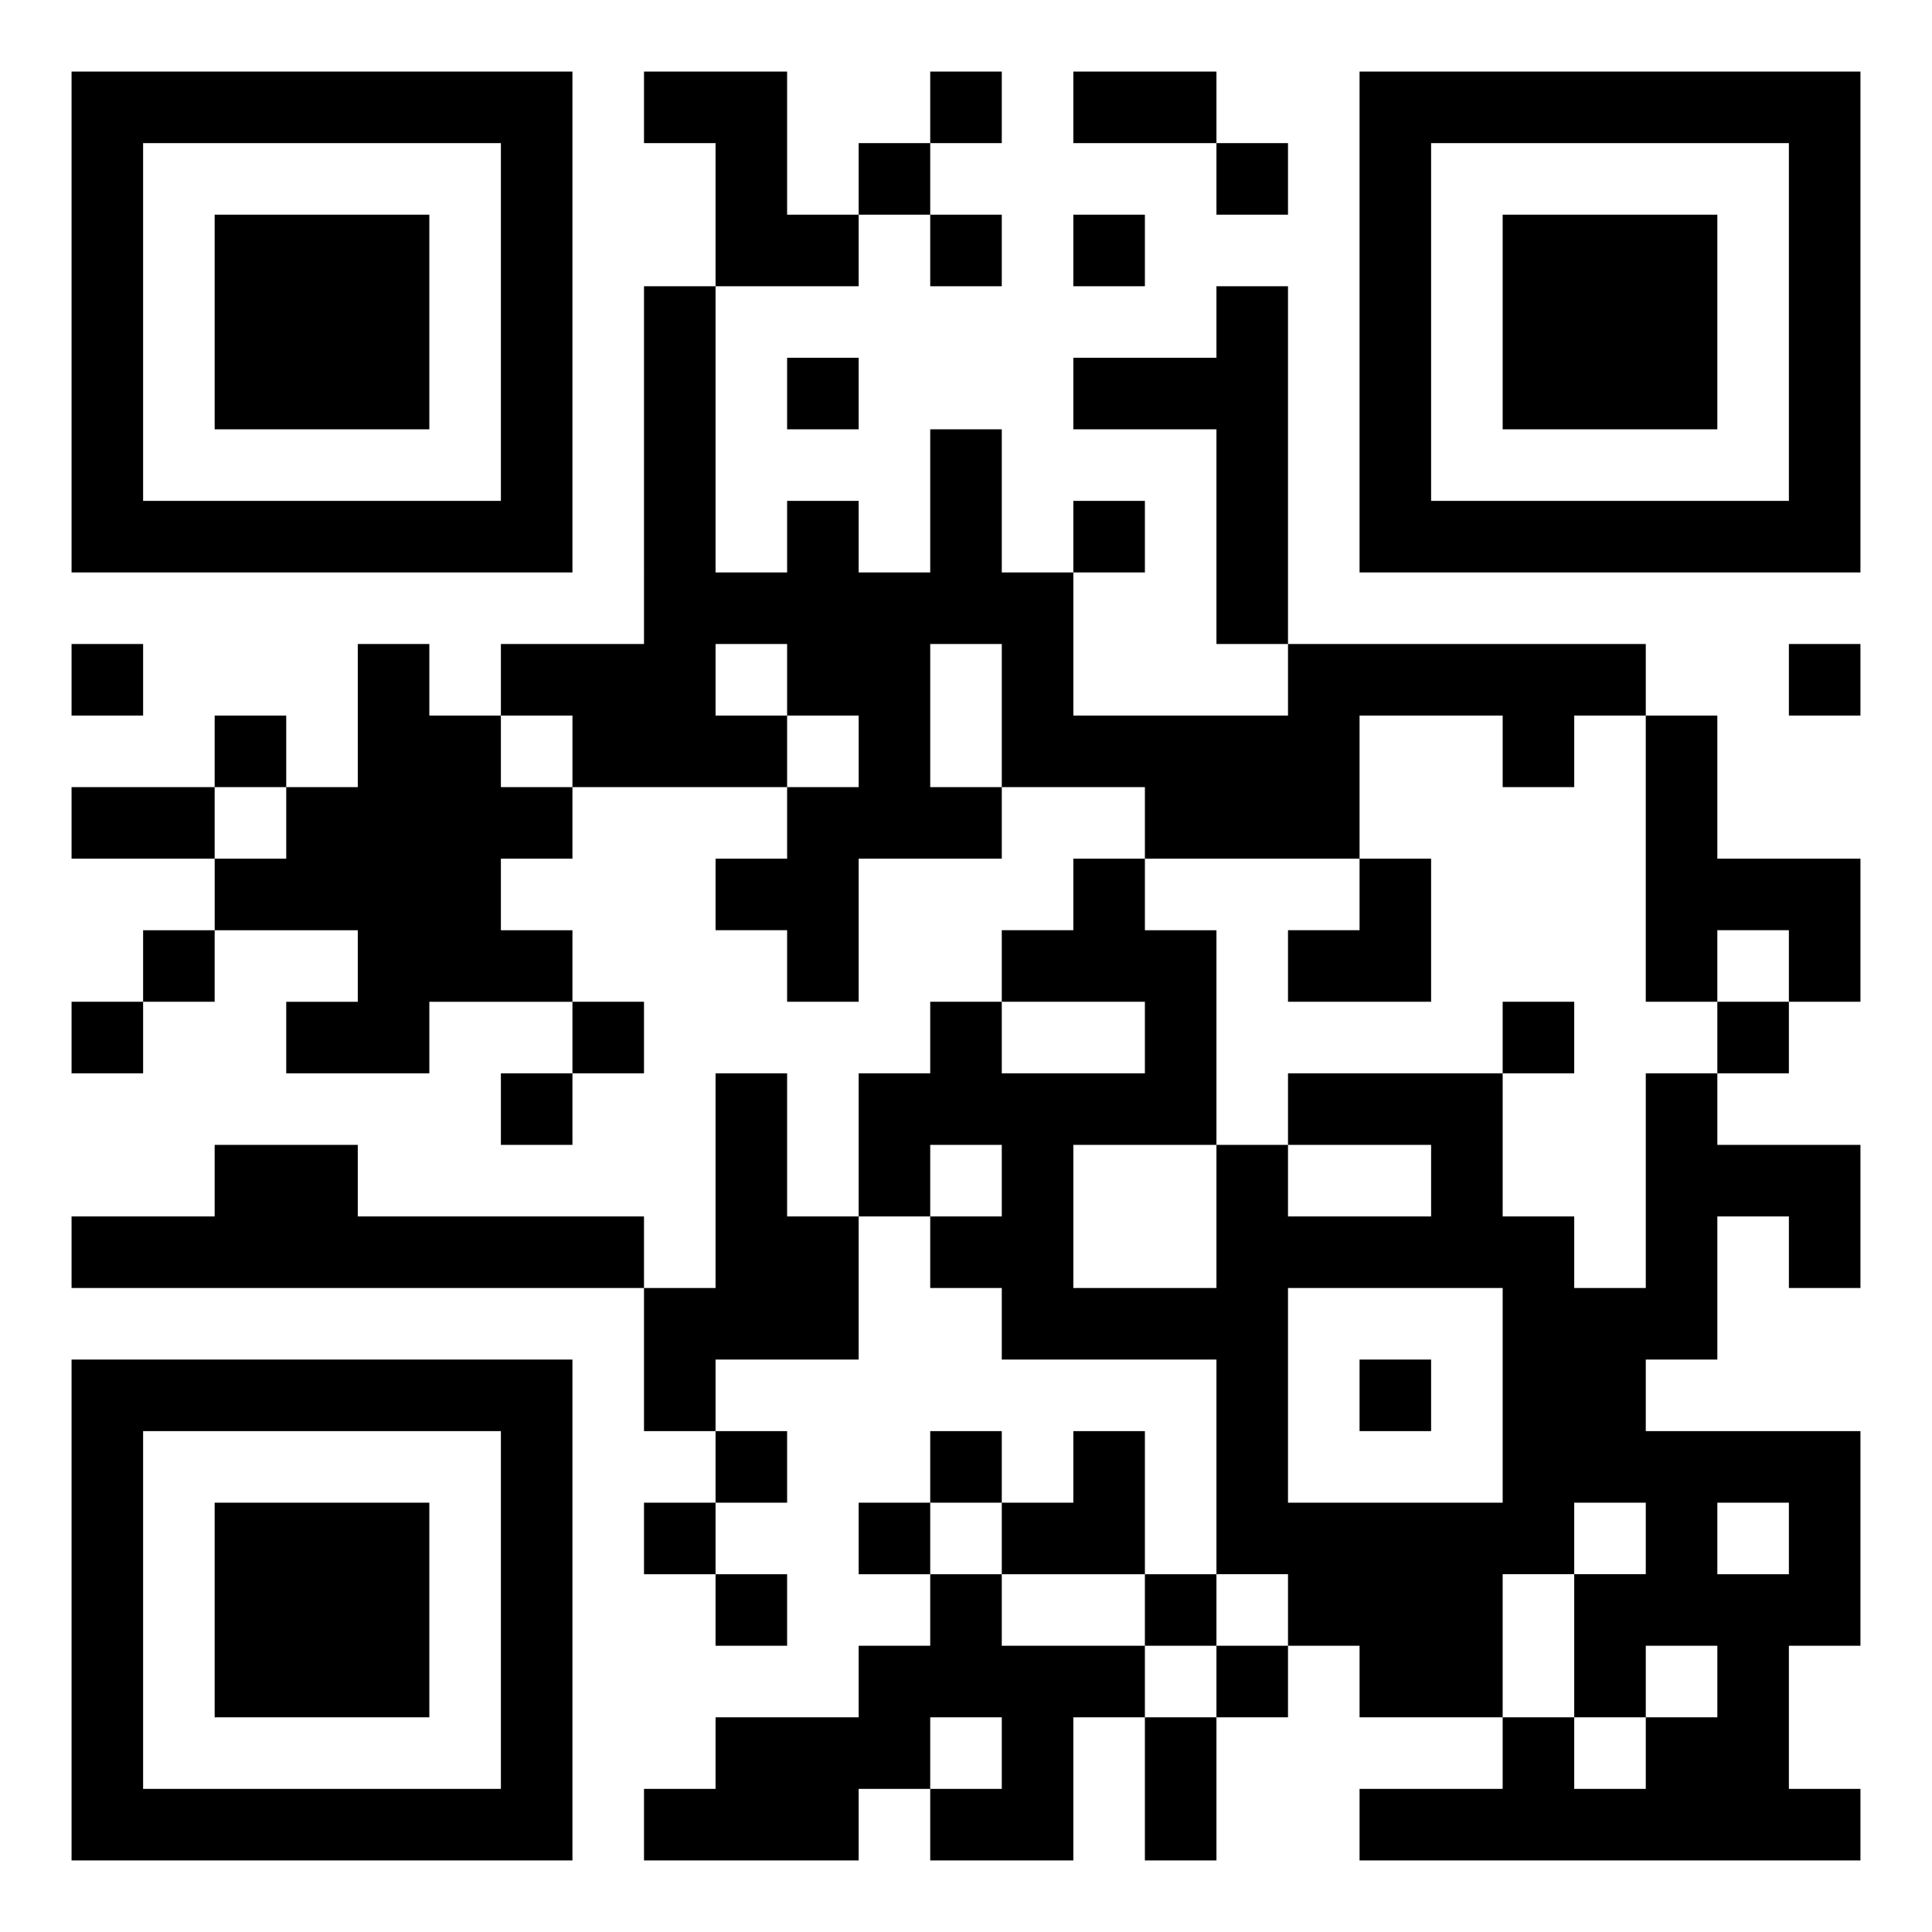 <svg xmlns="http://www.w3.org/2000/svg" width="108" height="108" viewBox="0 0 27 27"><path d="M1 1h7v7h-7zM9 1h2v2h1v1h-2v-2h-1zM13 1h1v1h-1zM15 1h2v1h-2zM19 1h7v7h-7zM2 2v5h5v-5zM12 2h1v1h-1zM17 2h1v1h-1zM20 2v5h5v-5zM3 3h3v3h-3zM13 3h1v1h-1zM15 3h1v1h-1zM21 3h3v3h-3zM9 4h1v4h1v-1h1v1h1v-2h1v2h1v2h3v-1h5v1h-1v1h-1v-1h-2v2h-3v-1h-2v-2h-1v2h1v1h-2v2h-1v-1h-1v-1h1v-1h1v-1h-1v-1h-1v1h1v1h-3v-1h-1v-1h2zM17 4h1v5h-1v-3h-2v-1h2zM11 5h1v1h-1zM15 7h1v1h-1zM1 9h1v1h-1zM5 9h1v1h1v1h1v1h-1v1h1v1h-2v1h-2v-1h1v-1h-2v-1h1v-1h1zM25 9h1v1h-1zM3 10h1v1h-1zM23 10h1v2h2v2h-1v-1h-1v1h-1zM1 11h2v1h-2zM15 12h1v1h1v3h-2v2h2v-2h1v1h2v-1h-2v-1h3v2h1v1h1v-3h1v1h2v2h-1v-1h-1v2h-1v1h3v3h-1v2h1v1h-7v-1h2v-1h1v1h1v-1h1v-1h-1v1h-1v-2h1v-1h-1v1h-1v2h-2v-1h-1v-1h-1v-3h-3v-1h-1v-1h1v-1h-1v1h-1v-2h1v-1h1v1h2v-1h-2v-1h1zM19 12h1v2h-2v-1h1zM2 13h1v1h-1zM1 14h1v1h-1zM8 14h1v1h-1zM21 14h1v1h-1zM24 14h1v1h-1zM7 15h1v1h-1zM10 15h1v2h1v2h-2v1h-1v-2h1zM3 16h2v1h4v1h-8v-1h2zM18 18v3h3v-3zM1 19h7v7h-7zM19 19h1v1h-1zM2 20v5h5v-5zM10 20h1v1h-1zM13 20h1v1h-1zM15 20h1v2h-2v-1h1zM3 21h3v3h-3zM9 21h1v1h-1zM12 21h1v1h-1zM24 21v1h1v-1zM10 22h1v1h-1zM13 22h1v1h2v1h-1v2h-2v-1h1v-1h-1v1h-1v1h-3v-1h1v-1h2v-1h1zM16 22h1v1h-1zM17 23h1v1h-1zM16 24h1v2h-1z"/></svg>